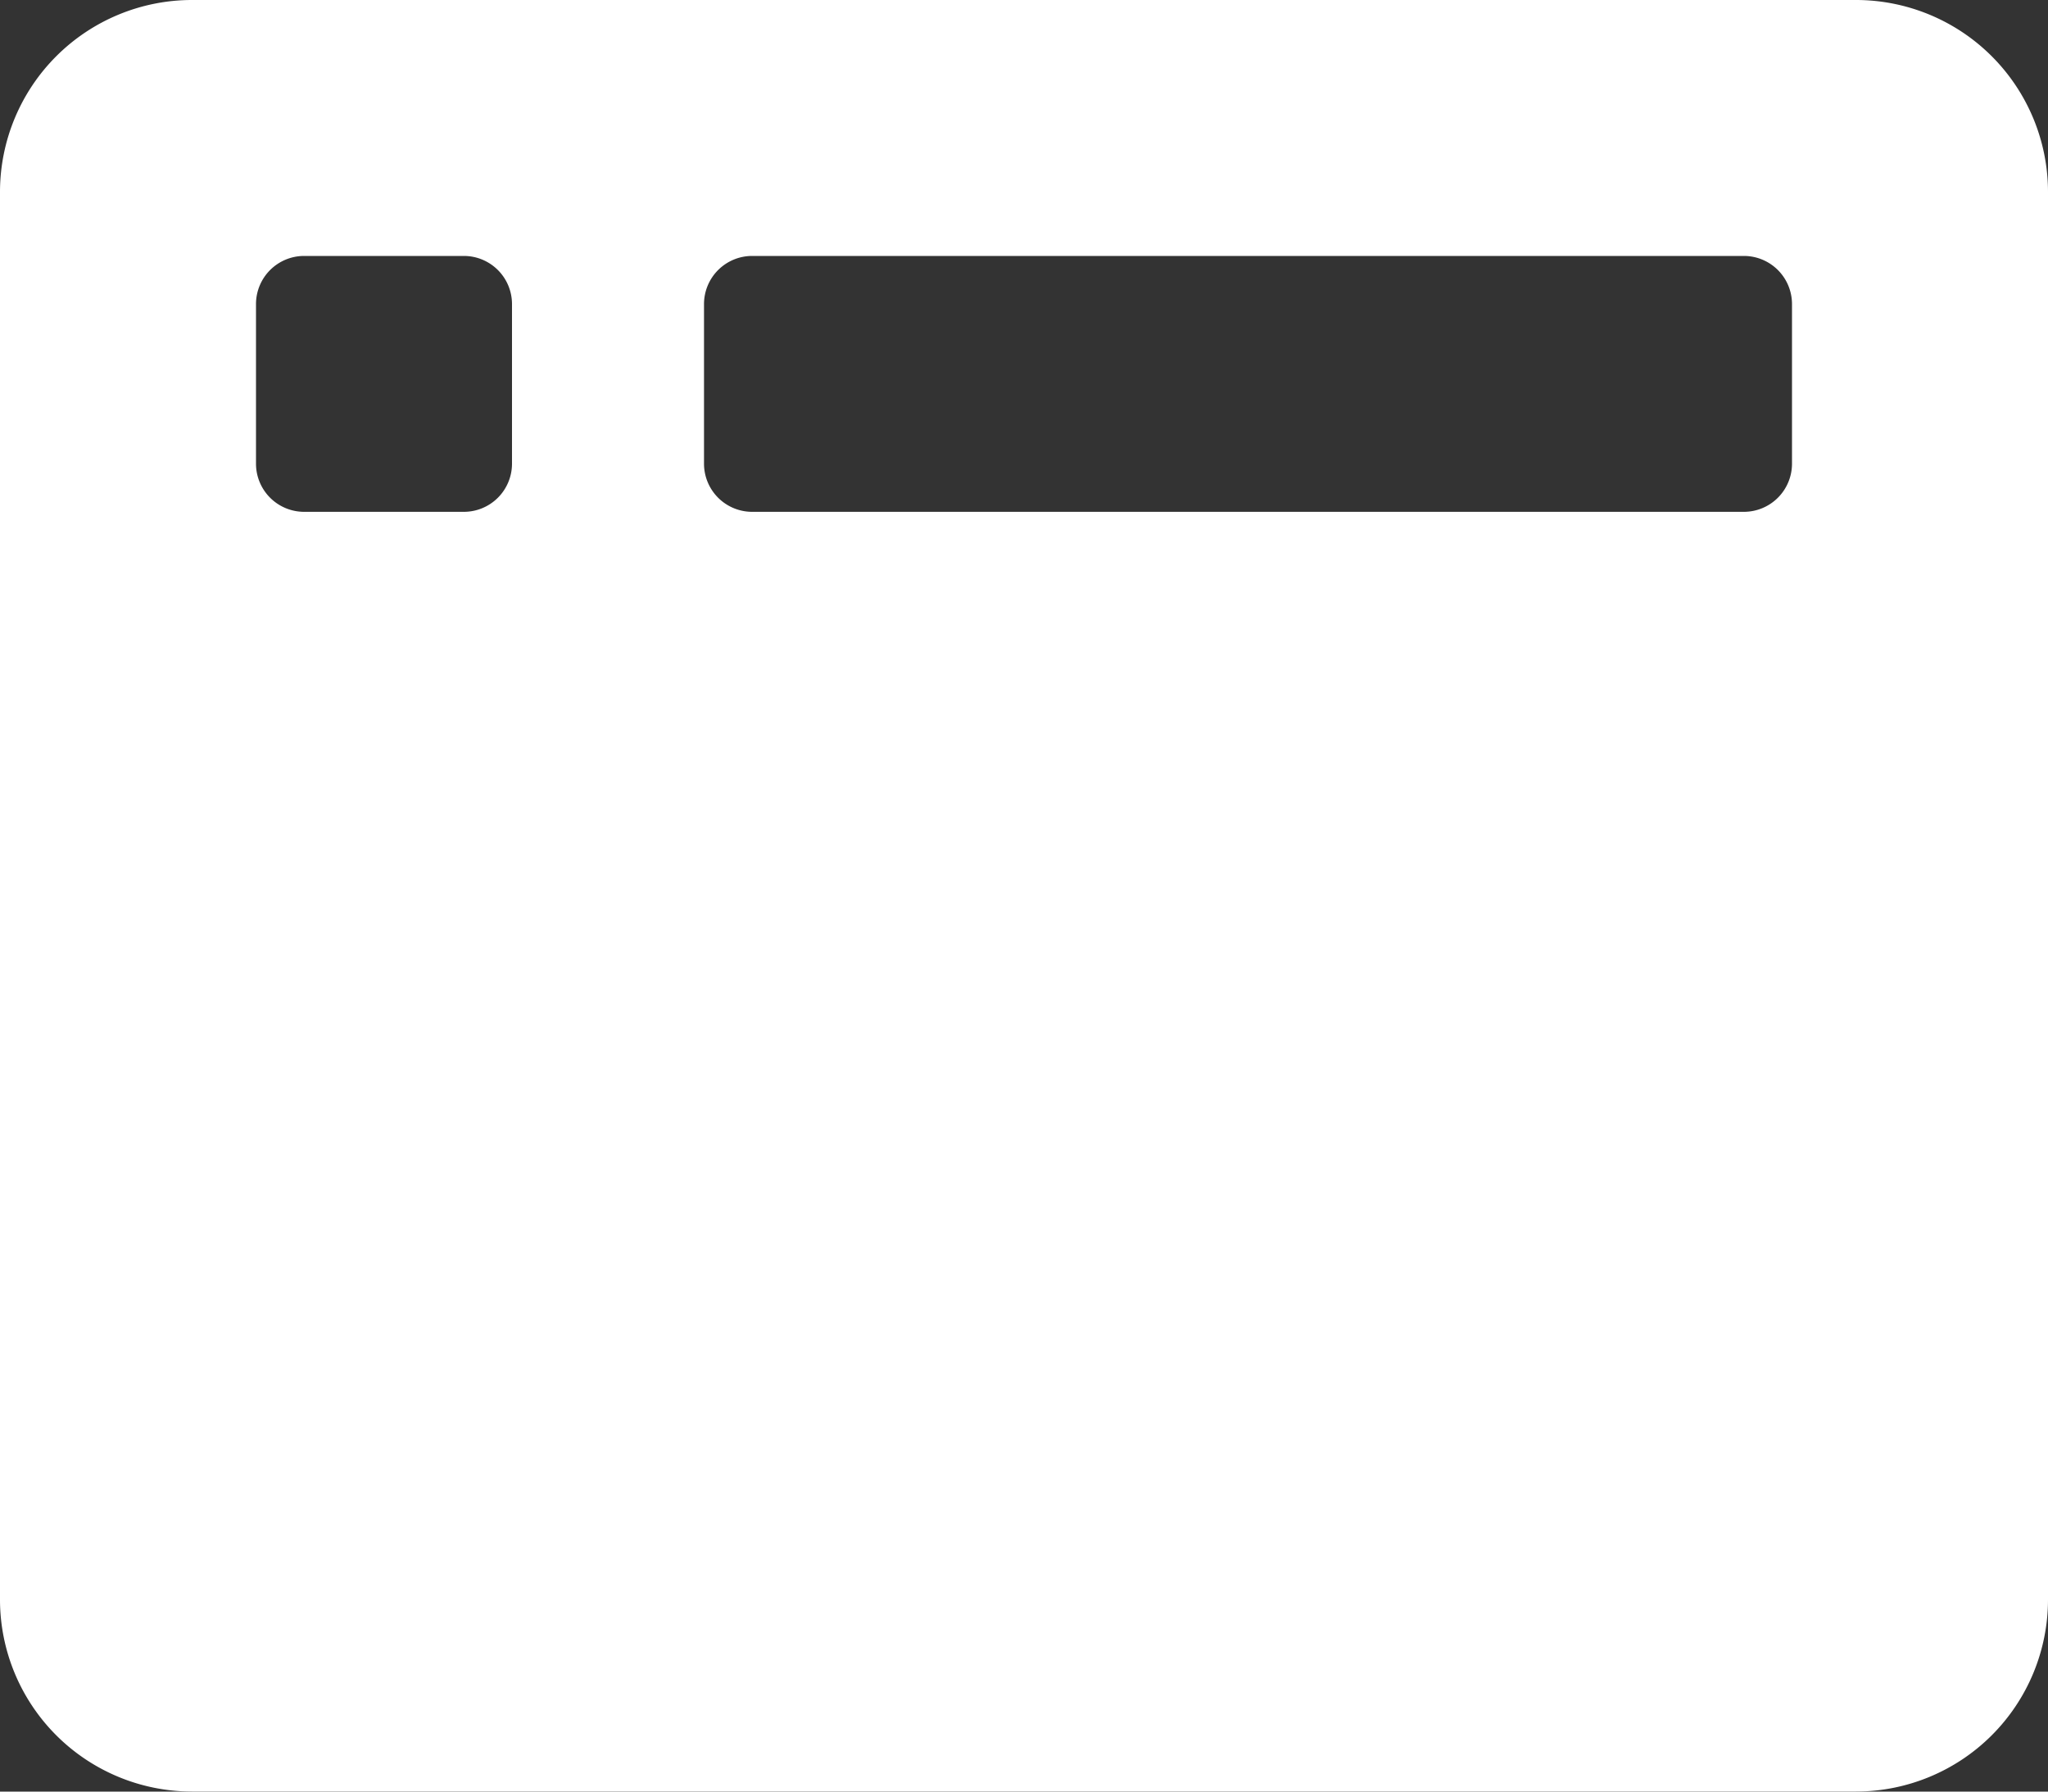 <svg xmlns="http://www.w3.org/2000/svg" width="37" height="32.375" viewBox="0 0 37 32.375"><rect x="0" y="0" width="37" height="32.375" fill="#333333" stroke="none"/><path d="M33.531-30.062H3.469A3.47,3.47,0,0,0,0-26.594V-1.156A3.47,3.47,0,0,0,3.469,2.312H33.531A3.47,3.47,0,0,0,37-1.156V-26.594A3.47,3.47,0,0,0,33.531-30.062ZM9.25-21.68a.87.87,0,0,1-.867.867H5.492a.87.87,0,0,1-.867-.867V-24.57a.87.87,0,0,1,.867-.867H8.383a.87.87,0,0,1,.867.867Zm23.125,0a.87.87,0,0,1-.867.867H13.586a.87.87,0,0,1-.867-.867V-24.57a.87.87,0,0,1,.867-.867H31.508a.87.87,0,0,1,.867.867Z" transform="translate(0 30.062)" fill="#fff"/></svg>
